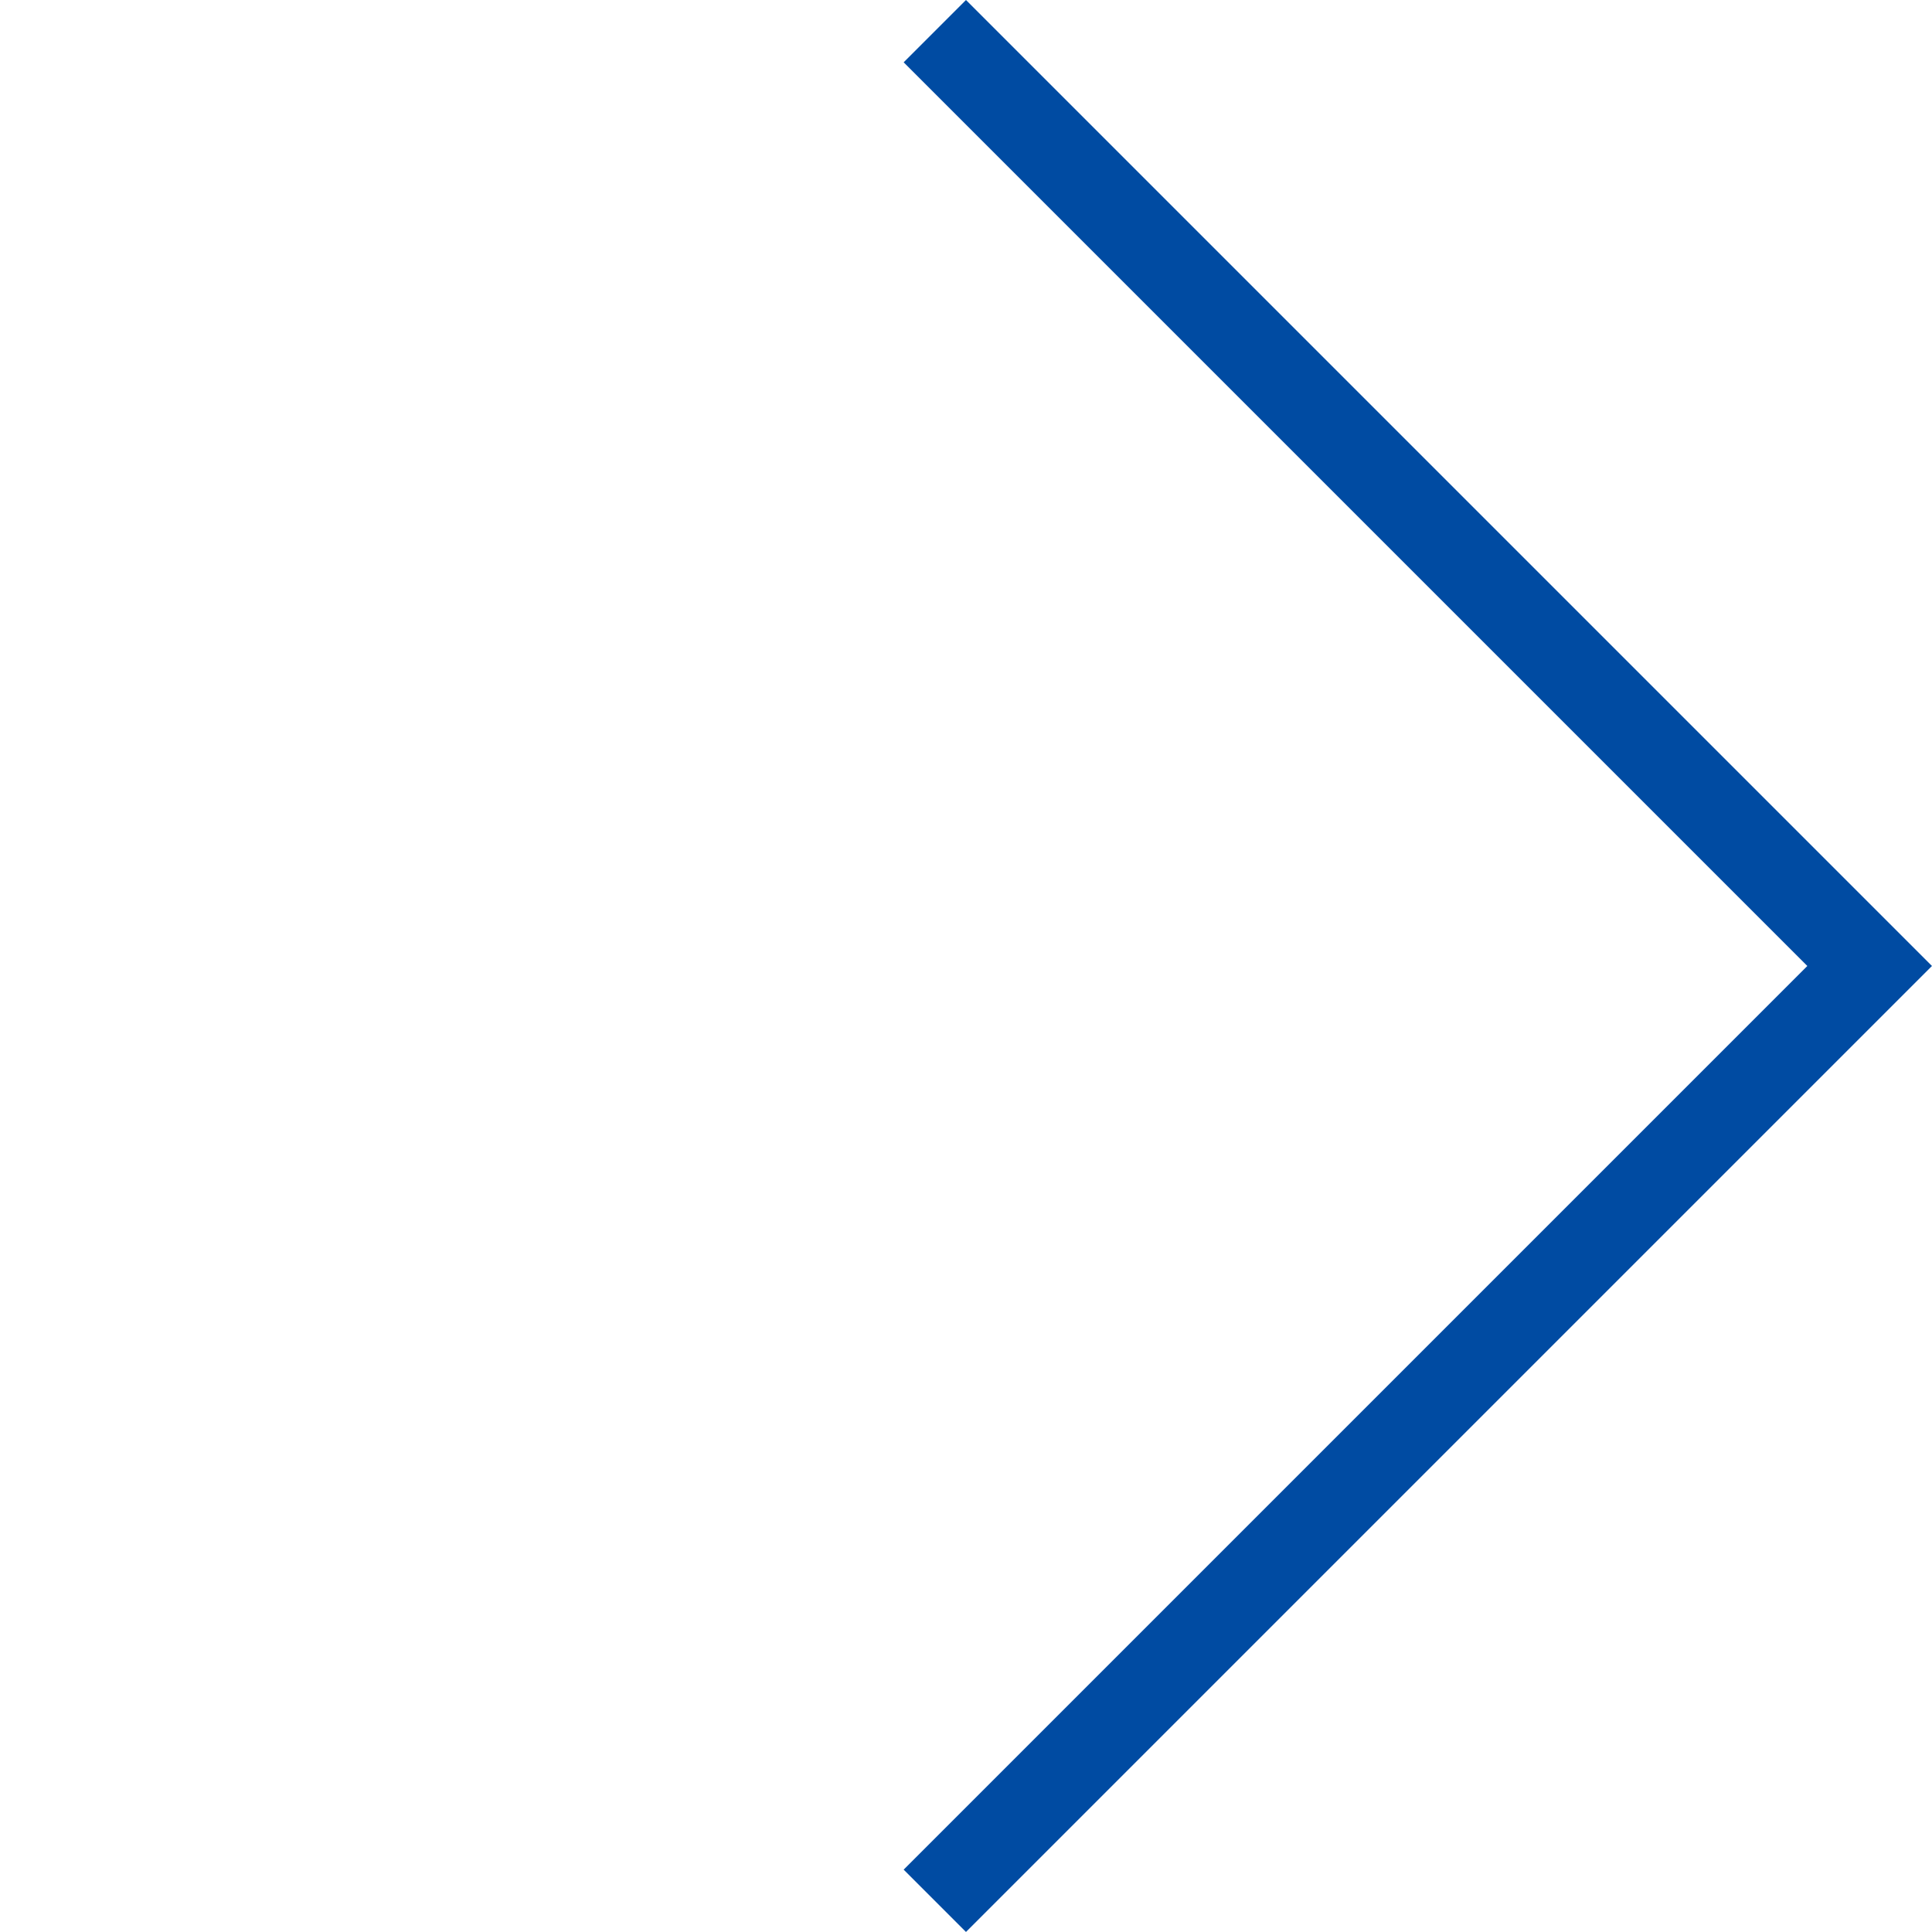<svg xmlns="http://www.w3.org/2000/svg" width="43.841" height="43.841" viewBox="0 0 43.841 43.841"><path fill="none" stroke="#004ba2" stroke-width="2" d="M21.213 43.133 42.426 21.92 21.213.707"/></svg>